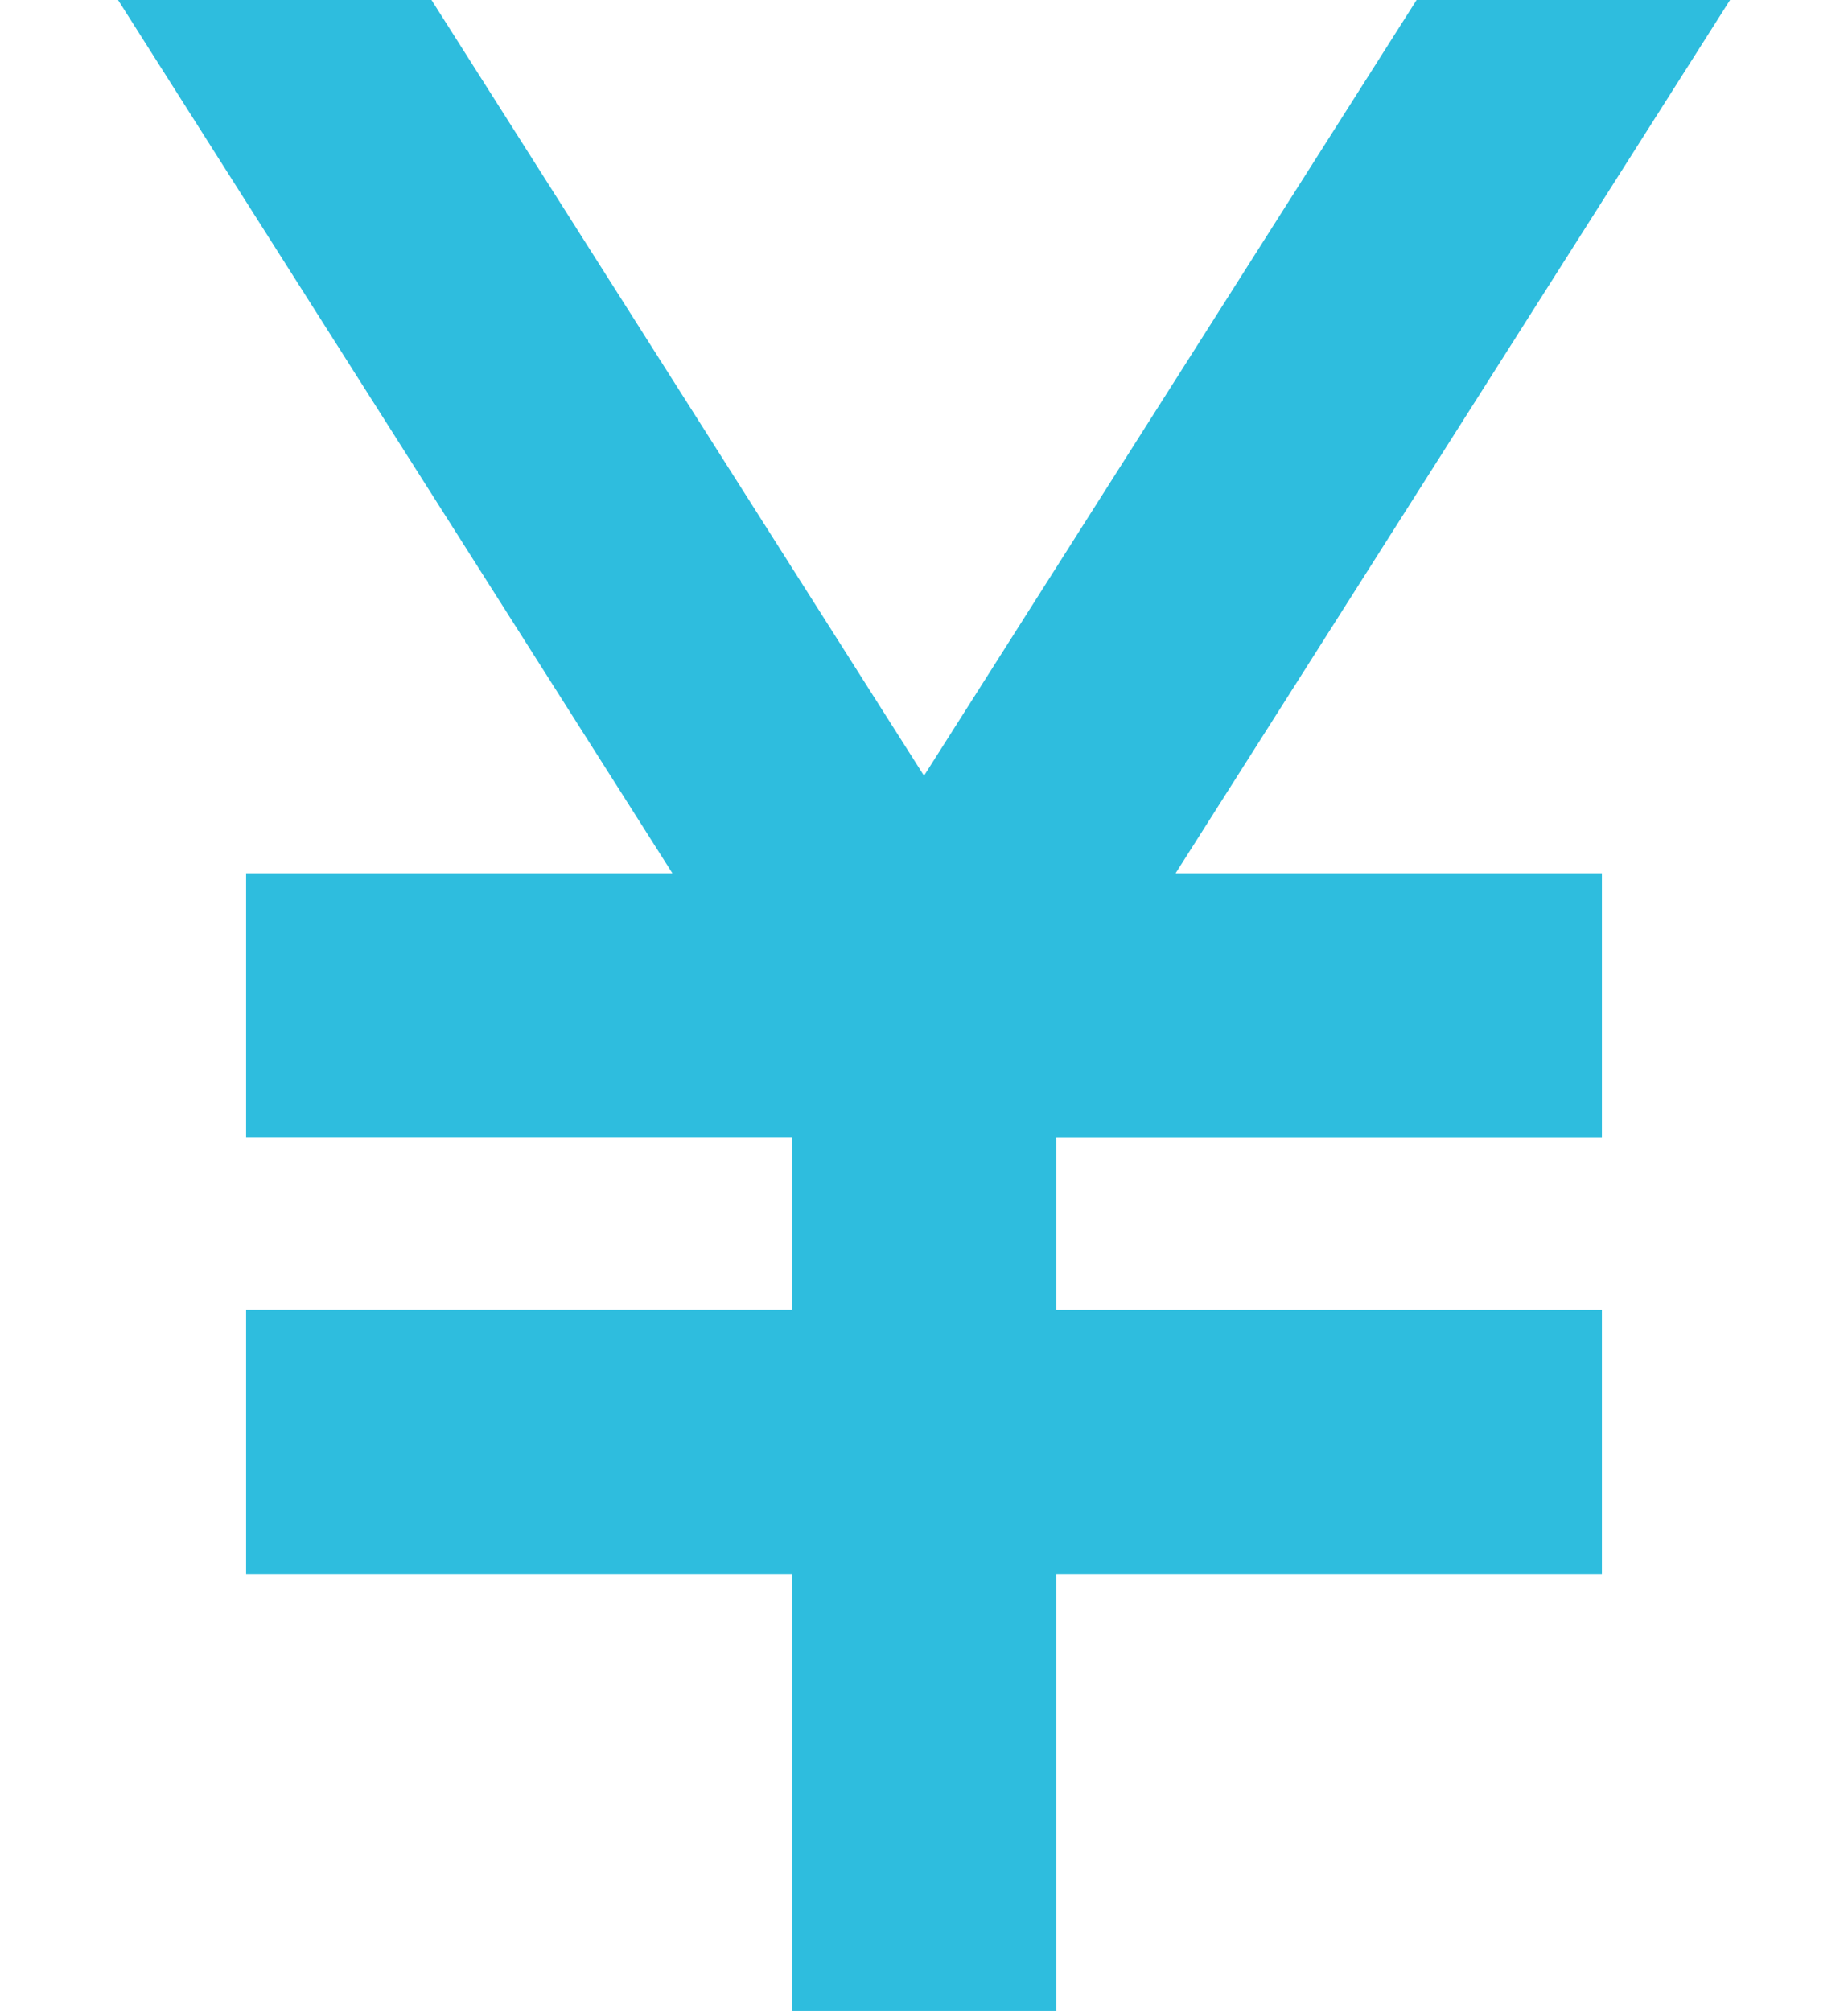<svg xmlns="http://www.w3.org/2000/svg" width="40" height="43.519" viewBox="0 0 40 43.519">
  <g id="currency_yen_black_24dp" transform="translate(0 0.5)">
    <g id="グループ_10219" data-name="グループ 10219">
      <rect id="長方形_23166" data-name="長方形 23166" width="40" height="40" fill="none"/>
    </g>
    <g id="グループ_10220" data-name="グループ 10220" transform="translate(3.465 0)">
      <path id="パス_4096" data-name="パス 4096" d="M26.07,21.9h9.638v4.724H23.9v4.724H35.708V36.07H23.9v9.449H19.173V36.07H7.362V31.346H19.173V26.621H7.362V21.9H17L5,3h5.6L21.535,20.22,32.472,3h5.6Z" transform="translate(-5 -3)" fill="#2ebdde" stroke="#2ebdde" stroke-width="1"/>
    </g>
  </g>
</svg>
